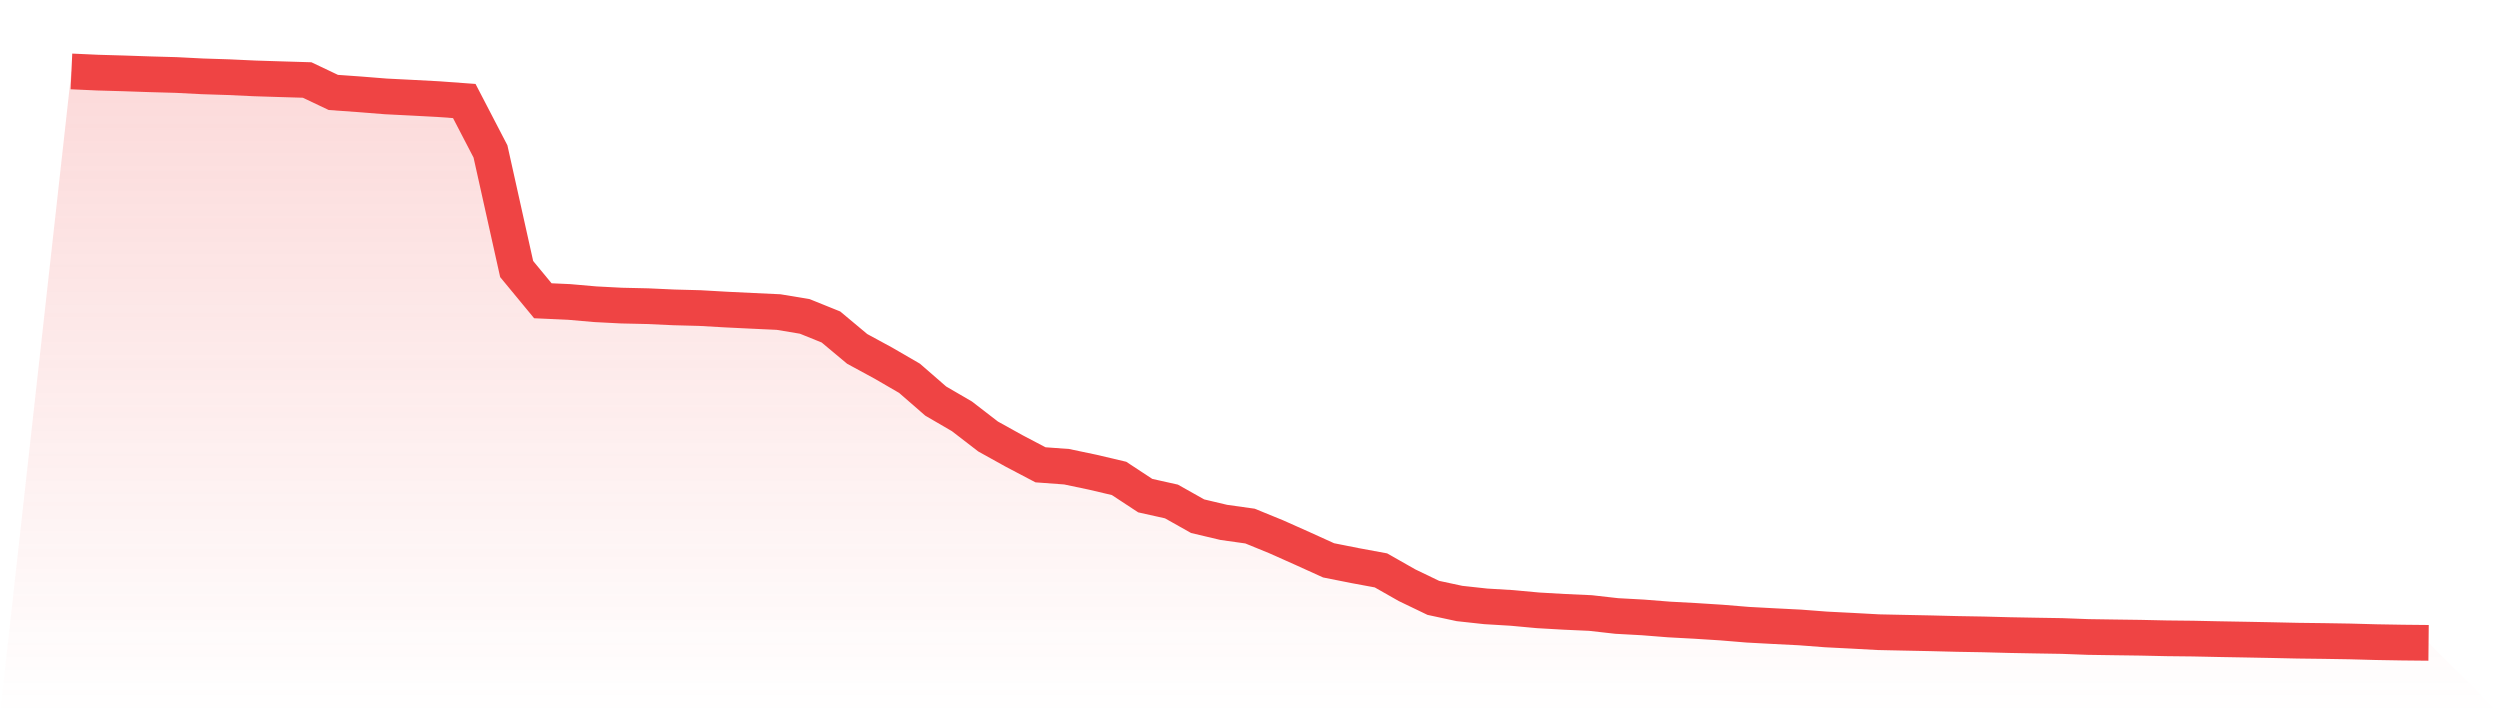 <svg viewBox="0 0 140 40" xmlns="http://www.w3.org/2000/svg">
<defs>
<linearGradient id="gradient" x1="0" x2="0" y1="0" y2="1">
<stop offset="0%" stop-color="#ef4444" stop-opacity="0.2"/>
<stop offset="100%" stop-color="#ef4444" stop-opacity="0"/>
</linearGradient>
</defs>
<path d="M4,4 L4,4 L5.467,4.067 L6.933,4.109 L8.4,4.159 L9.867,4.2 L11.333,4.275 L12.8,4.322 L14.267,4.39 L15.733,4.436 L17.2,4.48 L18.667,5.177 L20.133,5.281 L21.6,5.398 L23.067,5.472 L24.533,5.55 L26,5.657 L27.467,8.481 L28.933,15.066 L30.4,16.843 L31.867,16.909 L33.333,17.037 L34.8,17.113 L36.267,17.146 L37.733,17.213 L39.2,17.252 L40.667,17.336 L42.133,17.407 L43.6,17.475 L45.067,17.719 L46.533,18.311 L48,19.537 L49.467,20.334 L50.933,21.184 L52.4,22.46 L53.867,23.314 L55.333,24.444 L56.8,25.258 L58.267,26.029 L59.733,26.137 L61.2,26.445 L62.667,26.791 L64.133,27.755 L65.6,28.082 L67.067,28.907 L68.533,29.254 L70,29.46 L71.467,30.059 L72.933,30.713 L74.4,31.379 L75.867,31.671 L77.333,31.942 L78.8,32.775 L80.267,33.481 L81.733,33.796 L83.2,33.956 L84.667,34.044 L86.133,34.179 L87.6,34.263 L89.067,34.329 L90.533,34.495 L92,34.575 L93.467,34.691 L94.933,34.77 L96.4,34.863 L97.867,34.984 L99.333,35.063 L100.8,35.137 L102.267,35.249 L103.733,35.323 L105.2,35.403 L106.667,35.434 L108.133,35.464 L109.6,35.501 L111.067,35.526 L112.533,35.565 L114,35.592 L115.467,35.616 L116.933,35.671 L118.4,35.693 L119.867,35.713 L121.333,35.745 L122.8,35.761 L124.267,35.792 L125.733,35.818 L127.2,35.846 L128.667,35.878 L130.133,35.896 L131.6,35.92 L133.067,35.96 L134.533,35.985 L136,36 L140,40 L0,40 z" fill="url(#gradient)"/>
<path d="M4,4 L4,4 L5.467,4.067 L6.933,4.109 L8.4,4.159 L9.867,4.2 L11.333,4.275 L12.8,4.322 L14.267,4.39 L15.733,4.436 L17.2,4.48 L18.667,5.177 L20.133,5.281 L21.6,5.398 L23.067,5.472 L24.533,5.55 L26,5.657 L27.467,8.481 L28.933,15.066 L30.4,16.843 L31.867,16.909 L33.333,17.037 L34.8,17.113 L36.267,17.146 L37.733,17.213 L39.2,17.252 L40.667,17.336 L42.133,17.407 L43.6,17.475 L45.067,17.719 L46.533,18.311 L48,19.537 L49.467,20.334 L50.933,21.184 L52.4,22.46 L53.867,23.314 L55.333,24.444 L56.8,25.258 L58.267,26.029 L59.733,26.137 L61.2,26.445 L62.667,26.791 L64.133,27.755 L65.6,28.082 L67.067,28.907 L68.533,29.254 L70,29.46 L71.467,30.059 L72.933,30.713 L74.4,31.379 L75.867,31.671 L77.333,31.942 L78.8,32.775 L80.267,33.481 L81.733,33.796 L83.2,33.956 L84.667,34.044 L86.133,34.179 L87.6,34.263 L89.067,34.329 L90.533,34.495 L92,34.575 L93.467,34.691 L94.933,34.77 L96.4,34.863 L97.867,34.984 L99.333,35.063 L100.8,35.137 L102.267,35.249 L103.733,35.323 L105.2,35.403 L106.667,35.434 L108.133,35.464 L109.6,35.501 L111.067,35.526 L112.533,35.565 L114,35.592 L115.467,35.616 L116.933,35.671 L118.4,35.693 L119.867,35.713 L121.333,35.745 L122.8,35.761 L124.267,35.792 L125.733,35.818 L127.2,35.846 L128.667,35.878 L130.133,35.896 L131.6,35.92 L133.067,35.96 L134.533,35.985 L136,36" fill="none" stroke="#ef4444" stroke-width="2"/>
</svg>